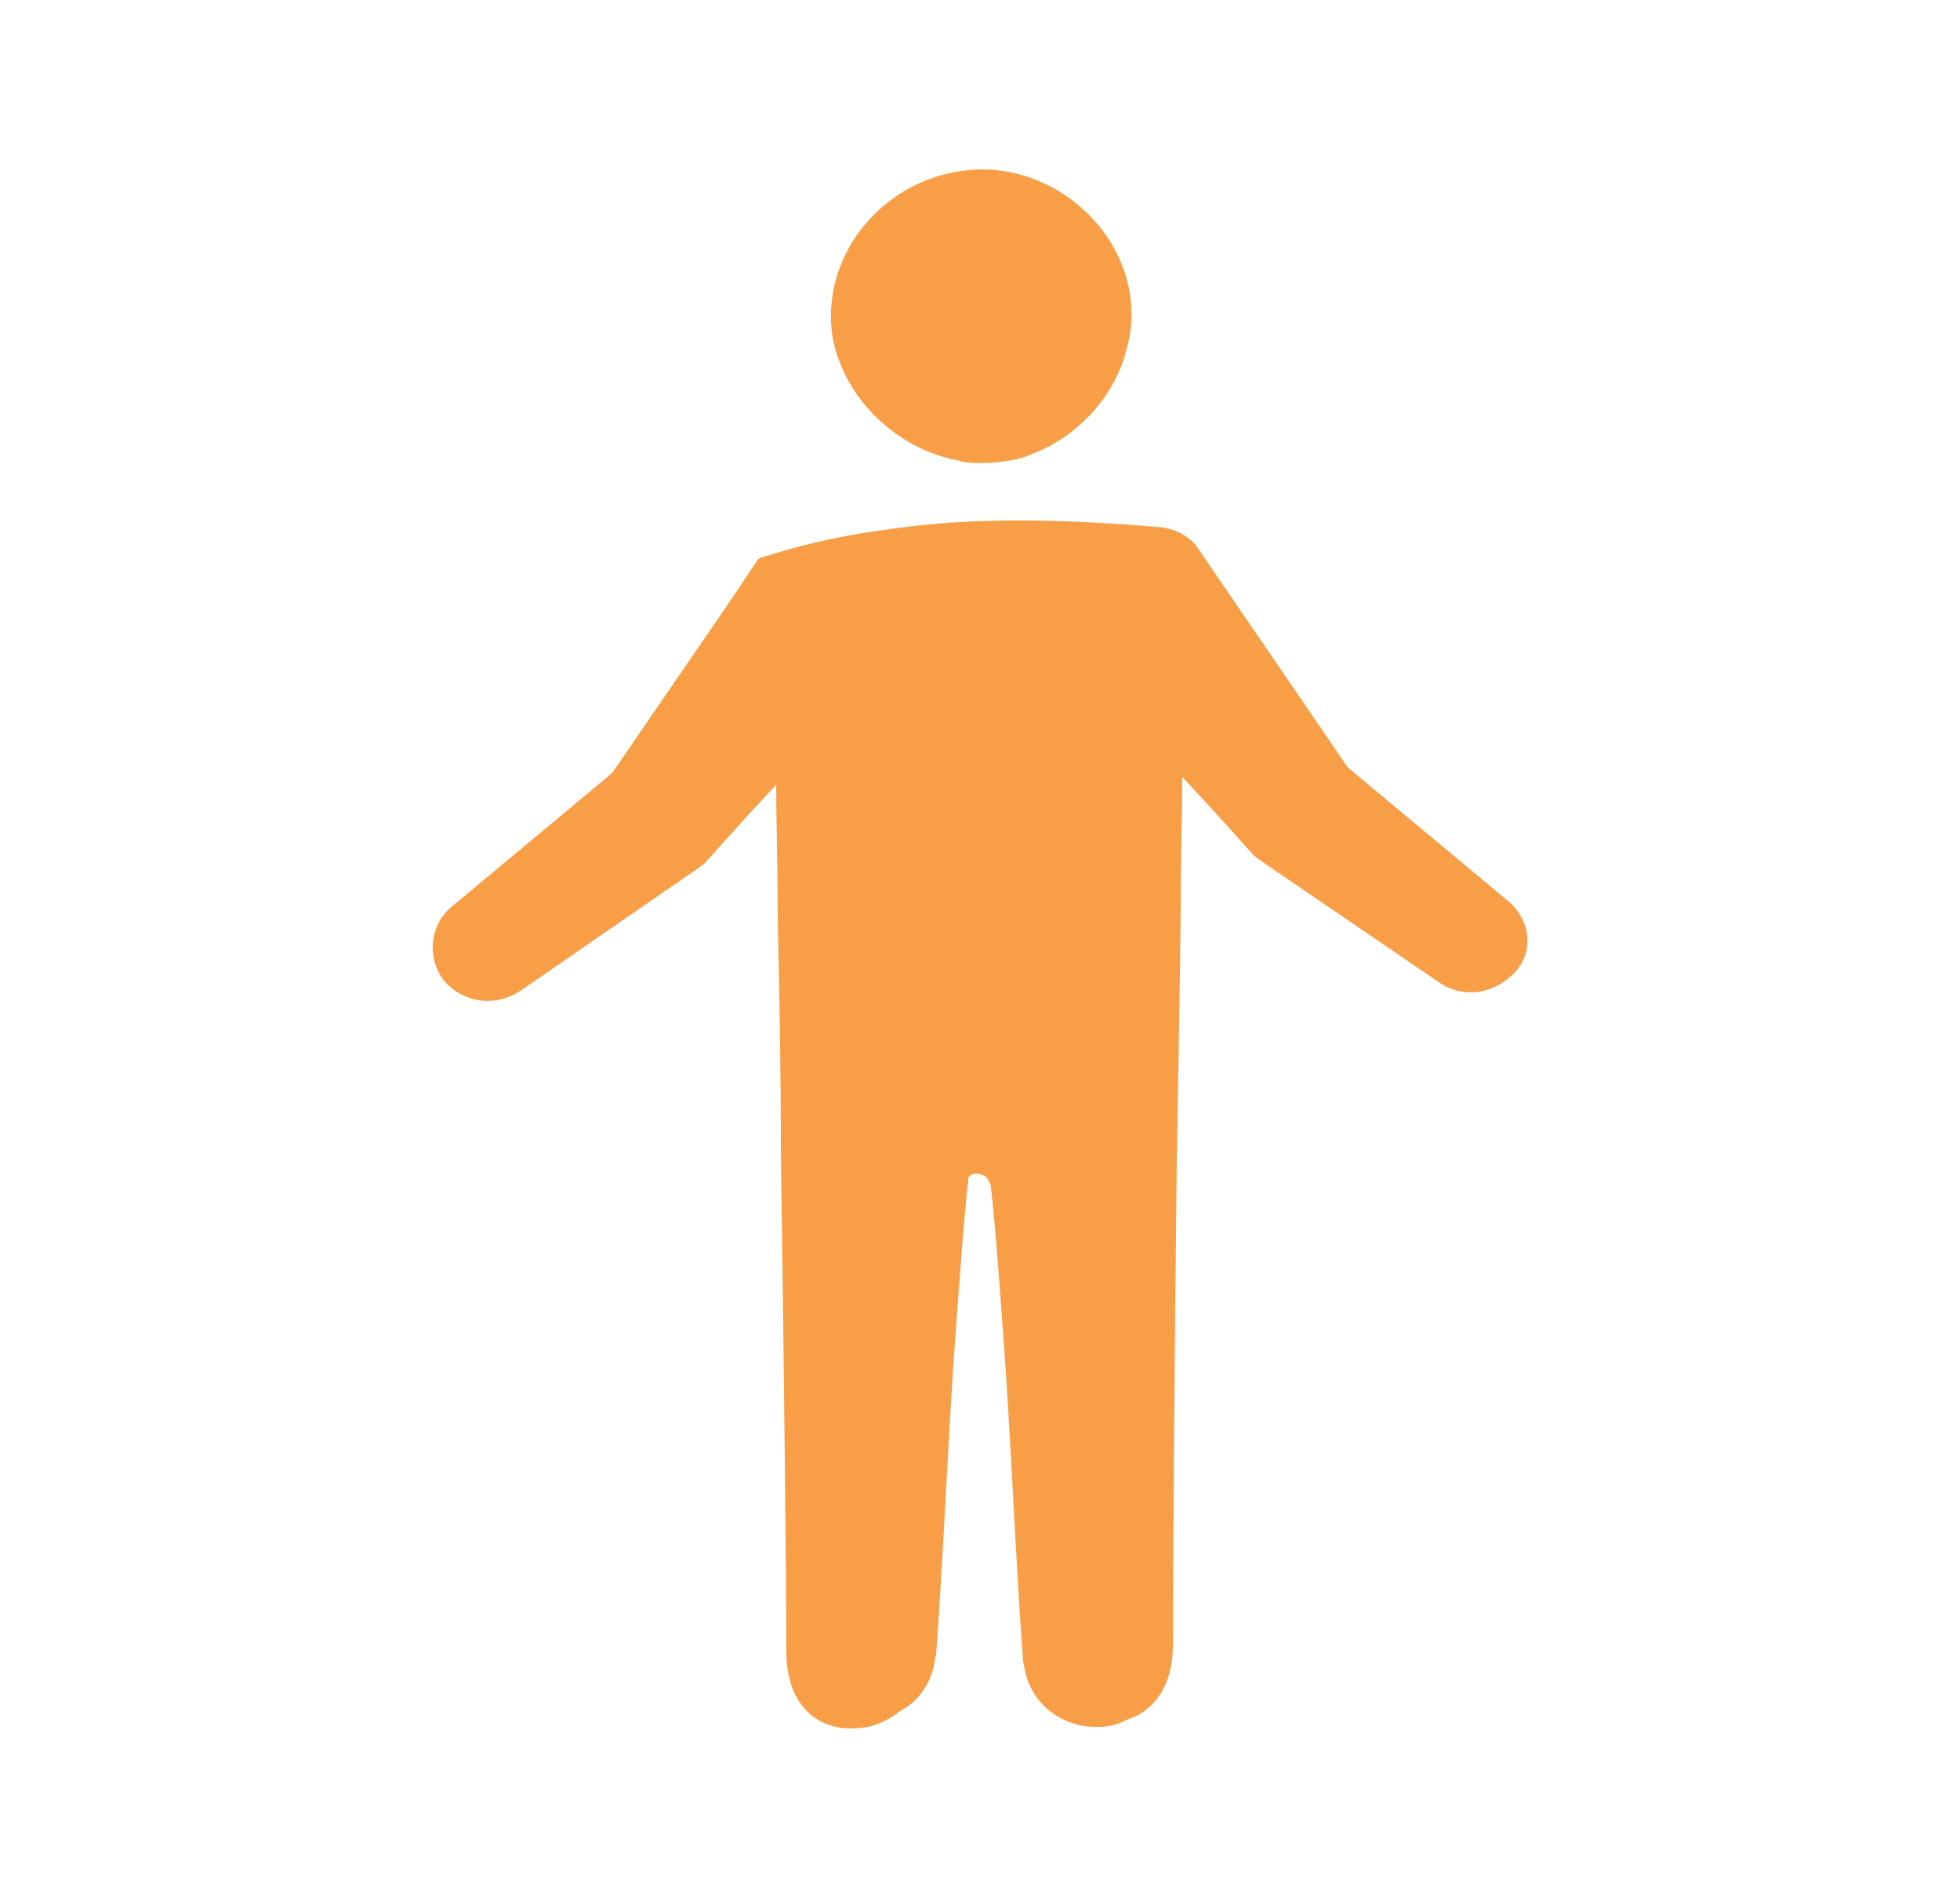 <?xml version="1.0" encoding="UTF-8"?> <!-- Generator: Adobe Illustrator 25.4.1, SVG Export Plug-In . SVG Version: 6.00 Build 0) --> <svg xmlns="http://www.w3.org/2000/svg" xmlns:xlink="http://www.w3.org/1999/xlink" id="Layer_1" x="0px" y="0px" viewBox="0 0 251 243" style="enable-background:new 0 0 251 243;" xml:space="preserve"> <style type="text/css"> .st0{fill:#FFFFFF;} .st1{opacity:0.5;fill:#F89E46;} .st2{fill:#F89E46;} .st3{fill:none;stroke:#F5A842;stroke-width:5;stroke-linecap:round;stroke-linejoin:round;stroke-miterlimit:10;} .st4{fill:#A5D4A1;} .st5{fill:#50AB47;} .st6{fill:#7CBF75;} </style> <g> <path class="st2" d="M121.5,58.7c0.5,0.2,1.1,0.2,1.6,0.4c0.9,0.2,1.6,0.2,2.5,0.2c1.6,0,3.3-0.2,4.7-0.5c0.7-0.2,1.3-0.4,2-0.7 c5.4-2.1,9.9-6.7,11.7-12.4c0.5-1.6,0.9-3.4,0.9-5.1c0.2-10.1-8.7-18.8-19-18.9c-10.5,0-19.3,8.3-19.5,18.6c0,2.3,0.4,4.4,1.3,6.5 C110,52.5,115.4,57.2,121.5,58.7z"></path> <path class="st2" d="M193,115.3l-20.4-17l-19-27.8c-1.1-1.8-3.1-2.8-5.2-3c-11.2-0.9-22.8-1.4-33.9,0.2c-5.6,0.7-11,1.8-16.3,3.5 h-0.2l-0.4,0.2c-0.2,0-0.4,0.2-0.5,0.2l-3.2,4.8L78.4,99L58,116c-2.9,2.3-3.4,6.4-1.3,9.4c1.4,1.8,3.6,2.8,5.8,2.8 c1.3,0,2.7-0.4,4-1.2L89.7,111l0.5-0.4l1.1-1.2l1.6-1.8l2.9-3.2l3.6-3.9c0,4.6,0.2,10.4,0.2,17.2c0.2,8.8,0.4,19.3,0.4,29.7 c0.4,27.2,0.7,55.6,0.7,64.2c0,6.5,3.8,10.4,9.6,9.7c2-0.2,3.6-1.1,4.9-2.1c2.3-1.2,4-3.4,4.5-6.4c0-0.4,0.2-0.7,0.2-1.2 c0.9-12,1.6-29.4,2.5-41.2c0.5-6.5,0.9-12.9,1.6-19.3c0-0.2,0-0.4,0.2-0.5c0,0,0,0,0.2-0.2c0.9-0.2,2,0,2.3,1.1 c0.2,0.2,0.2,0.4,0.2,0.5c0.7,6.4,1.1,12.7,1.6,19.3c0.9,11.9,1.6,29.2,2.5,41.2c0,0.5,0.2,0.9,0.2,1.2c0.7,3.9,3.6,6.5,7.2,7.3 c2.2,0.4,4.2,0.2,5.8-0.7c3.6-1.1,6-4.4,6-9.6c0-8.5,0.2-35.7,0.5-62.3c0.2-11.1,0.4-22.1,0.5-31.7c0-6.7,0.2-12.6,0.2-17.2 l3.6,3.9l2.9,3.2l1.6,1.8l1.1,1.2l0.5,0.4l23.3,15.9c1.3,0.9,2.7,1.2,4,1.2c2.2,0,4.3-1.1,5.8-2.8 C196.5,121.6,195.9,117.6,193,115.3z"></path> </g> </svg> 